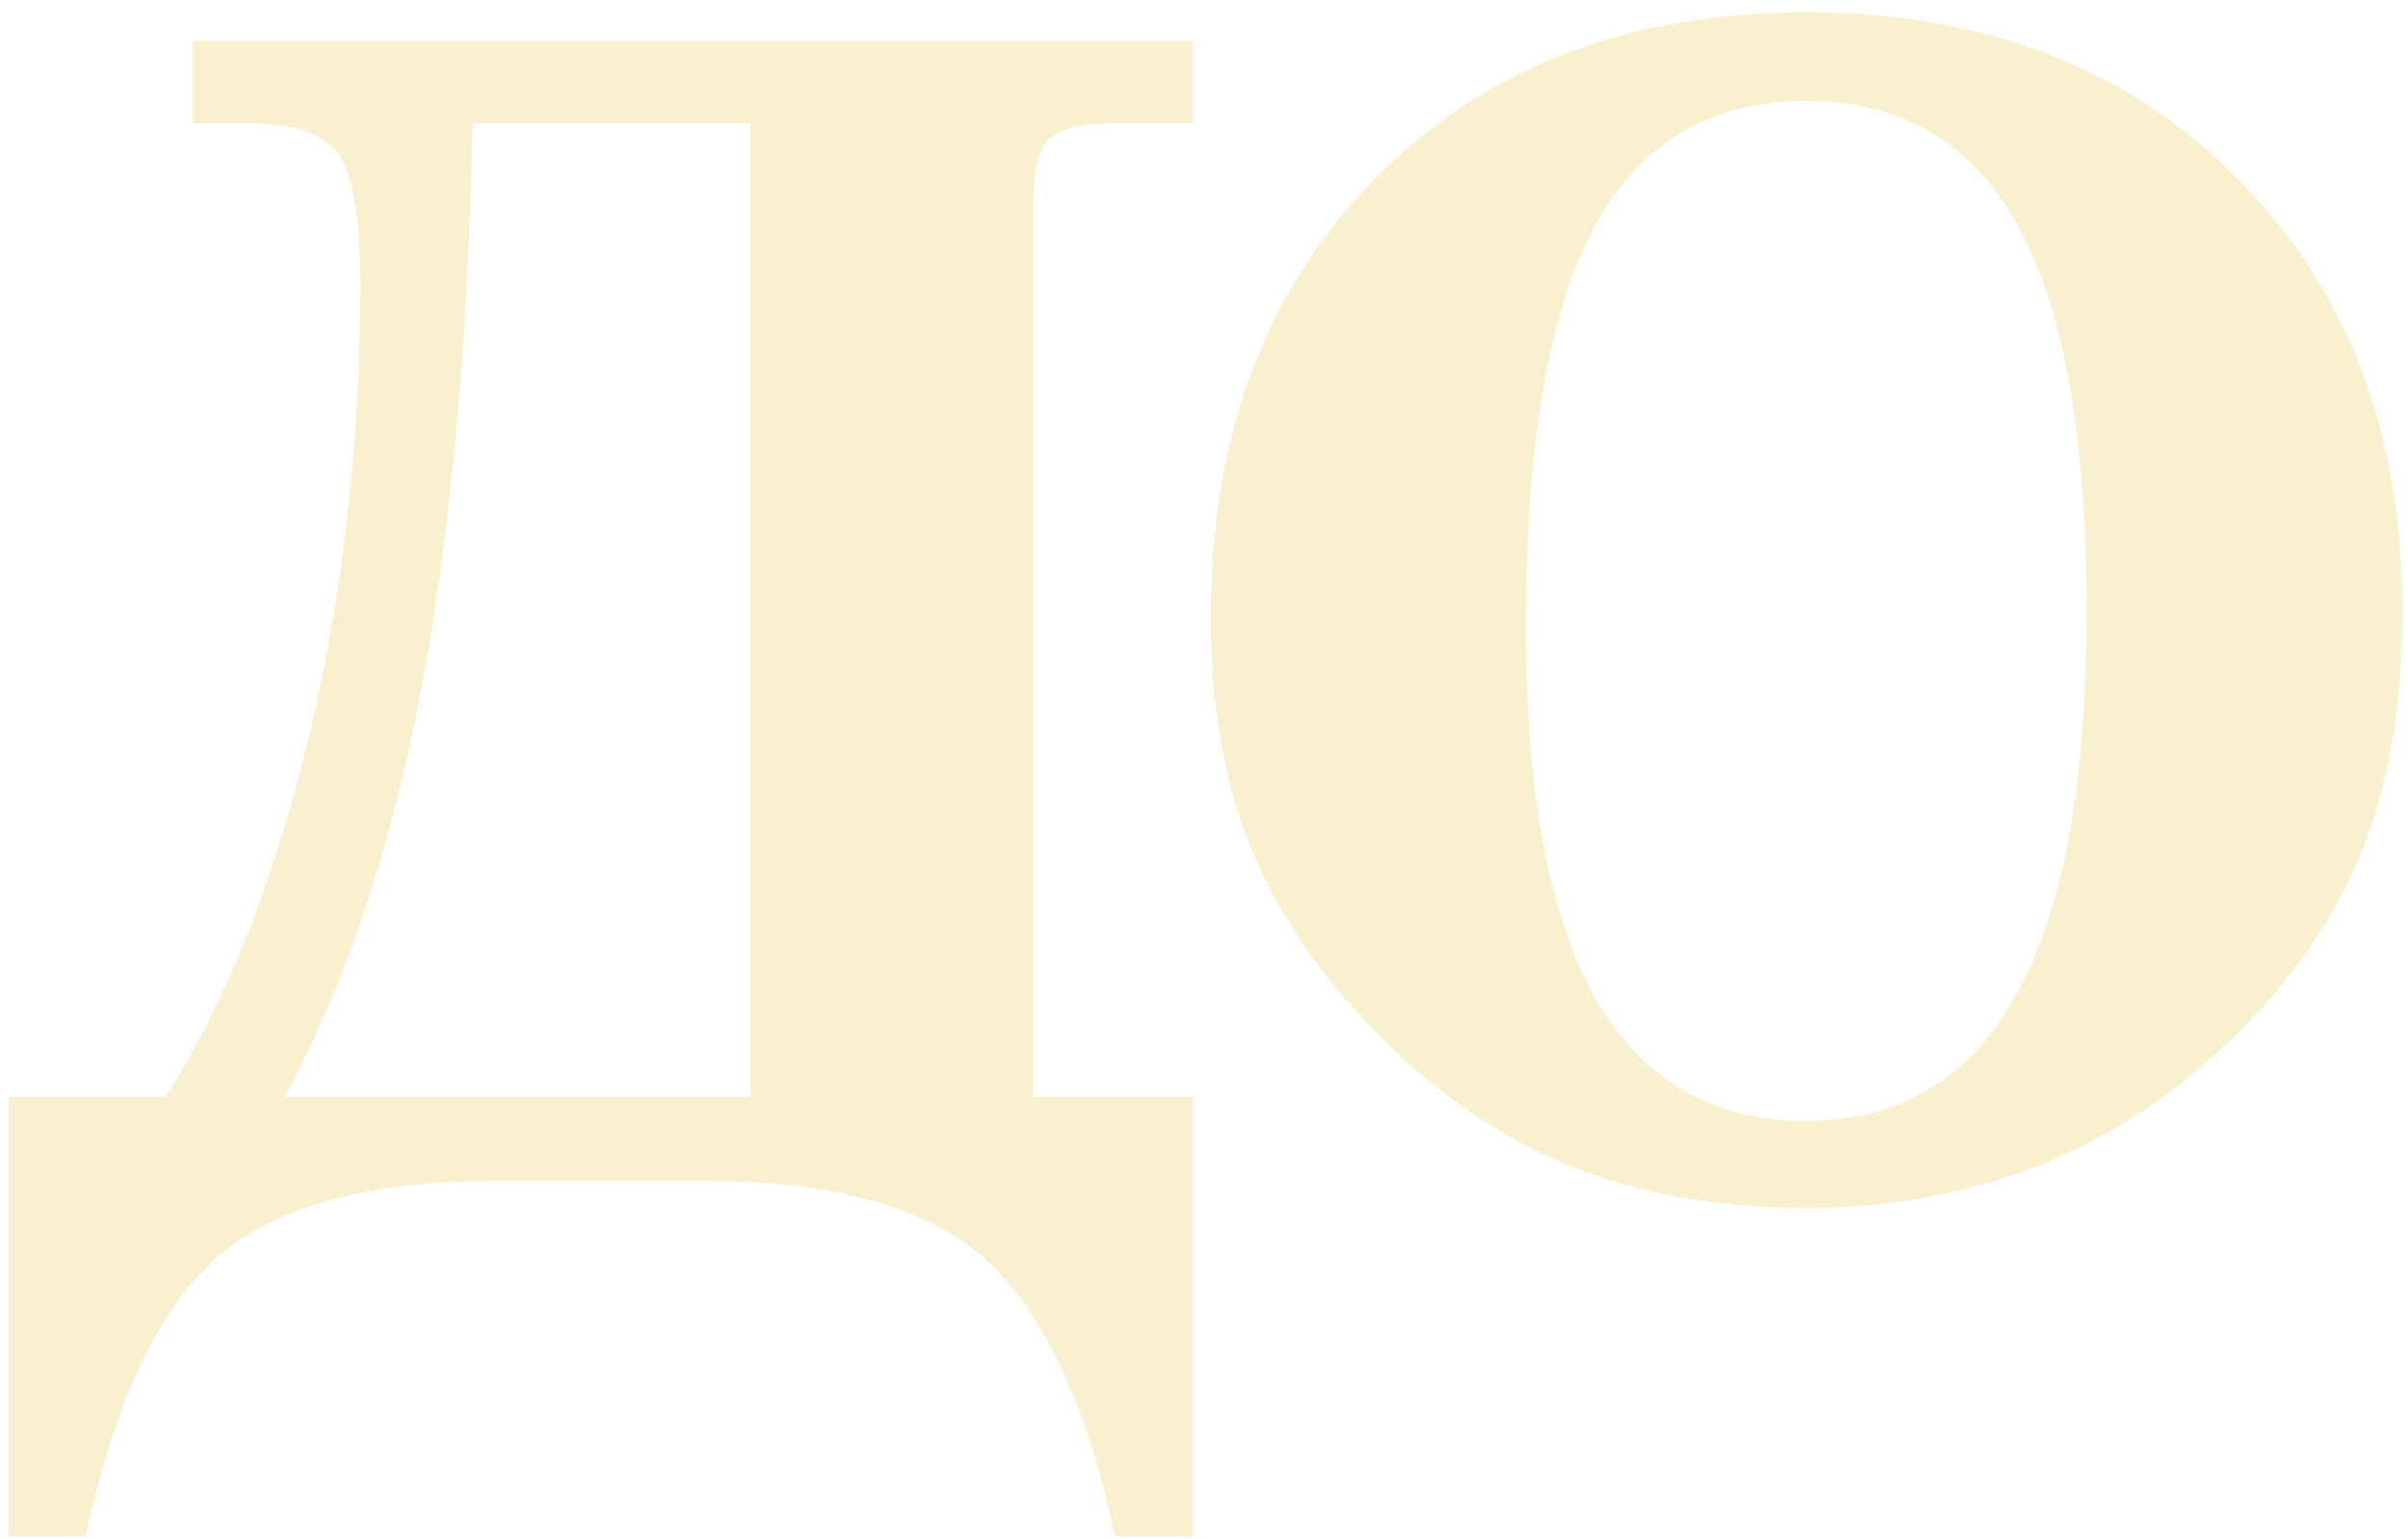 <?xml version="1.0" encoding="UTF-8"?> <svg xmlns="http://www.w3.org/2000/svg" width="122" height="78" viewBox="0 0 122 78" fill="none"><path opacity="0.2" d="M23.952 6.249C23.691 17.785 22.793 27.499 21.256 35.39C19.72 43.28 17.441 50.012 14.42 55.585H38.014V6.249H23.952ZM60.436 2.069V6.249H56.334C54.772 6.249 53.717 6.509 53.17 7.03C52.623 7.525 52.35 8.671 52.35 10.468V55.585H60.436V77.851H56.491C55.032 71.08 52.819 66.379 49.85 63.749C46.907 61.145 42.194 59.843 35.709 59.843H25.163C18.652 59.843 13.912 61.145 10.944 63.749C8.001 66.379 5.801 71.08 4.342 77.851H0.436V55.585H8.405C11.478 50.715 13.886 44.648 15.631 37.382C17.376 30.09 18.248 22.434 18.248 14.413C18.248 10.924 17.858 8.697 17.077 7.733C16.321 6.744 14.798 6.249 12.506 6.249H9.772V2.069H60.436ZM91.494 5.116C86.624 5.116 83.043 7.265 80.752 11.562C78.46 15.858 77.314 22.59 77.314 31.757C77.314 40.142 78.486 46.418 80.83 50.585C83.2 54.726 86.754 56.796 91.494 56.796C96.259 56.796 99.814 54.66 102.158 50.39C104.528 46.119 105.712 39.648 105.712 30.976C105.712 22.148 104.554 15.637 102.236 11.444C99.918 7.226 96.338 5.116 91.494 5.116ZM61.337 31.288C61.337 22.121 64.098 14.726 69.619 9.101C75.166 3.45 82.457 0.624 91.494 0.624C100.53 0.624 107.822 3.437 113.369 9.062C118.942 14.661 121.728 21.965 121.728 30.976C121.728 35.455 121.103 39.335 119.853 42.616C118.629 45.898 116.637 48.97 113.877 51.835C110.908 54.934 107.535 57.278 103.759 58.866C100.009 60.429 95.921 61.21 91.494 61.21C86.989 61.21 82.926 60.468 79.306 58.983C75.713 57.473 72.418 55.142 69.423 51.991C66.611 49.075 64.554 45.963 63.252 42.655C61.975 39.348 61.337 35.559 61.337 31.288Z" fill="#E5B715"></path></svg> 